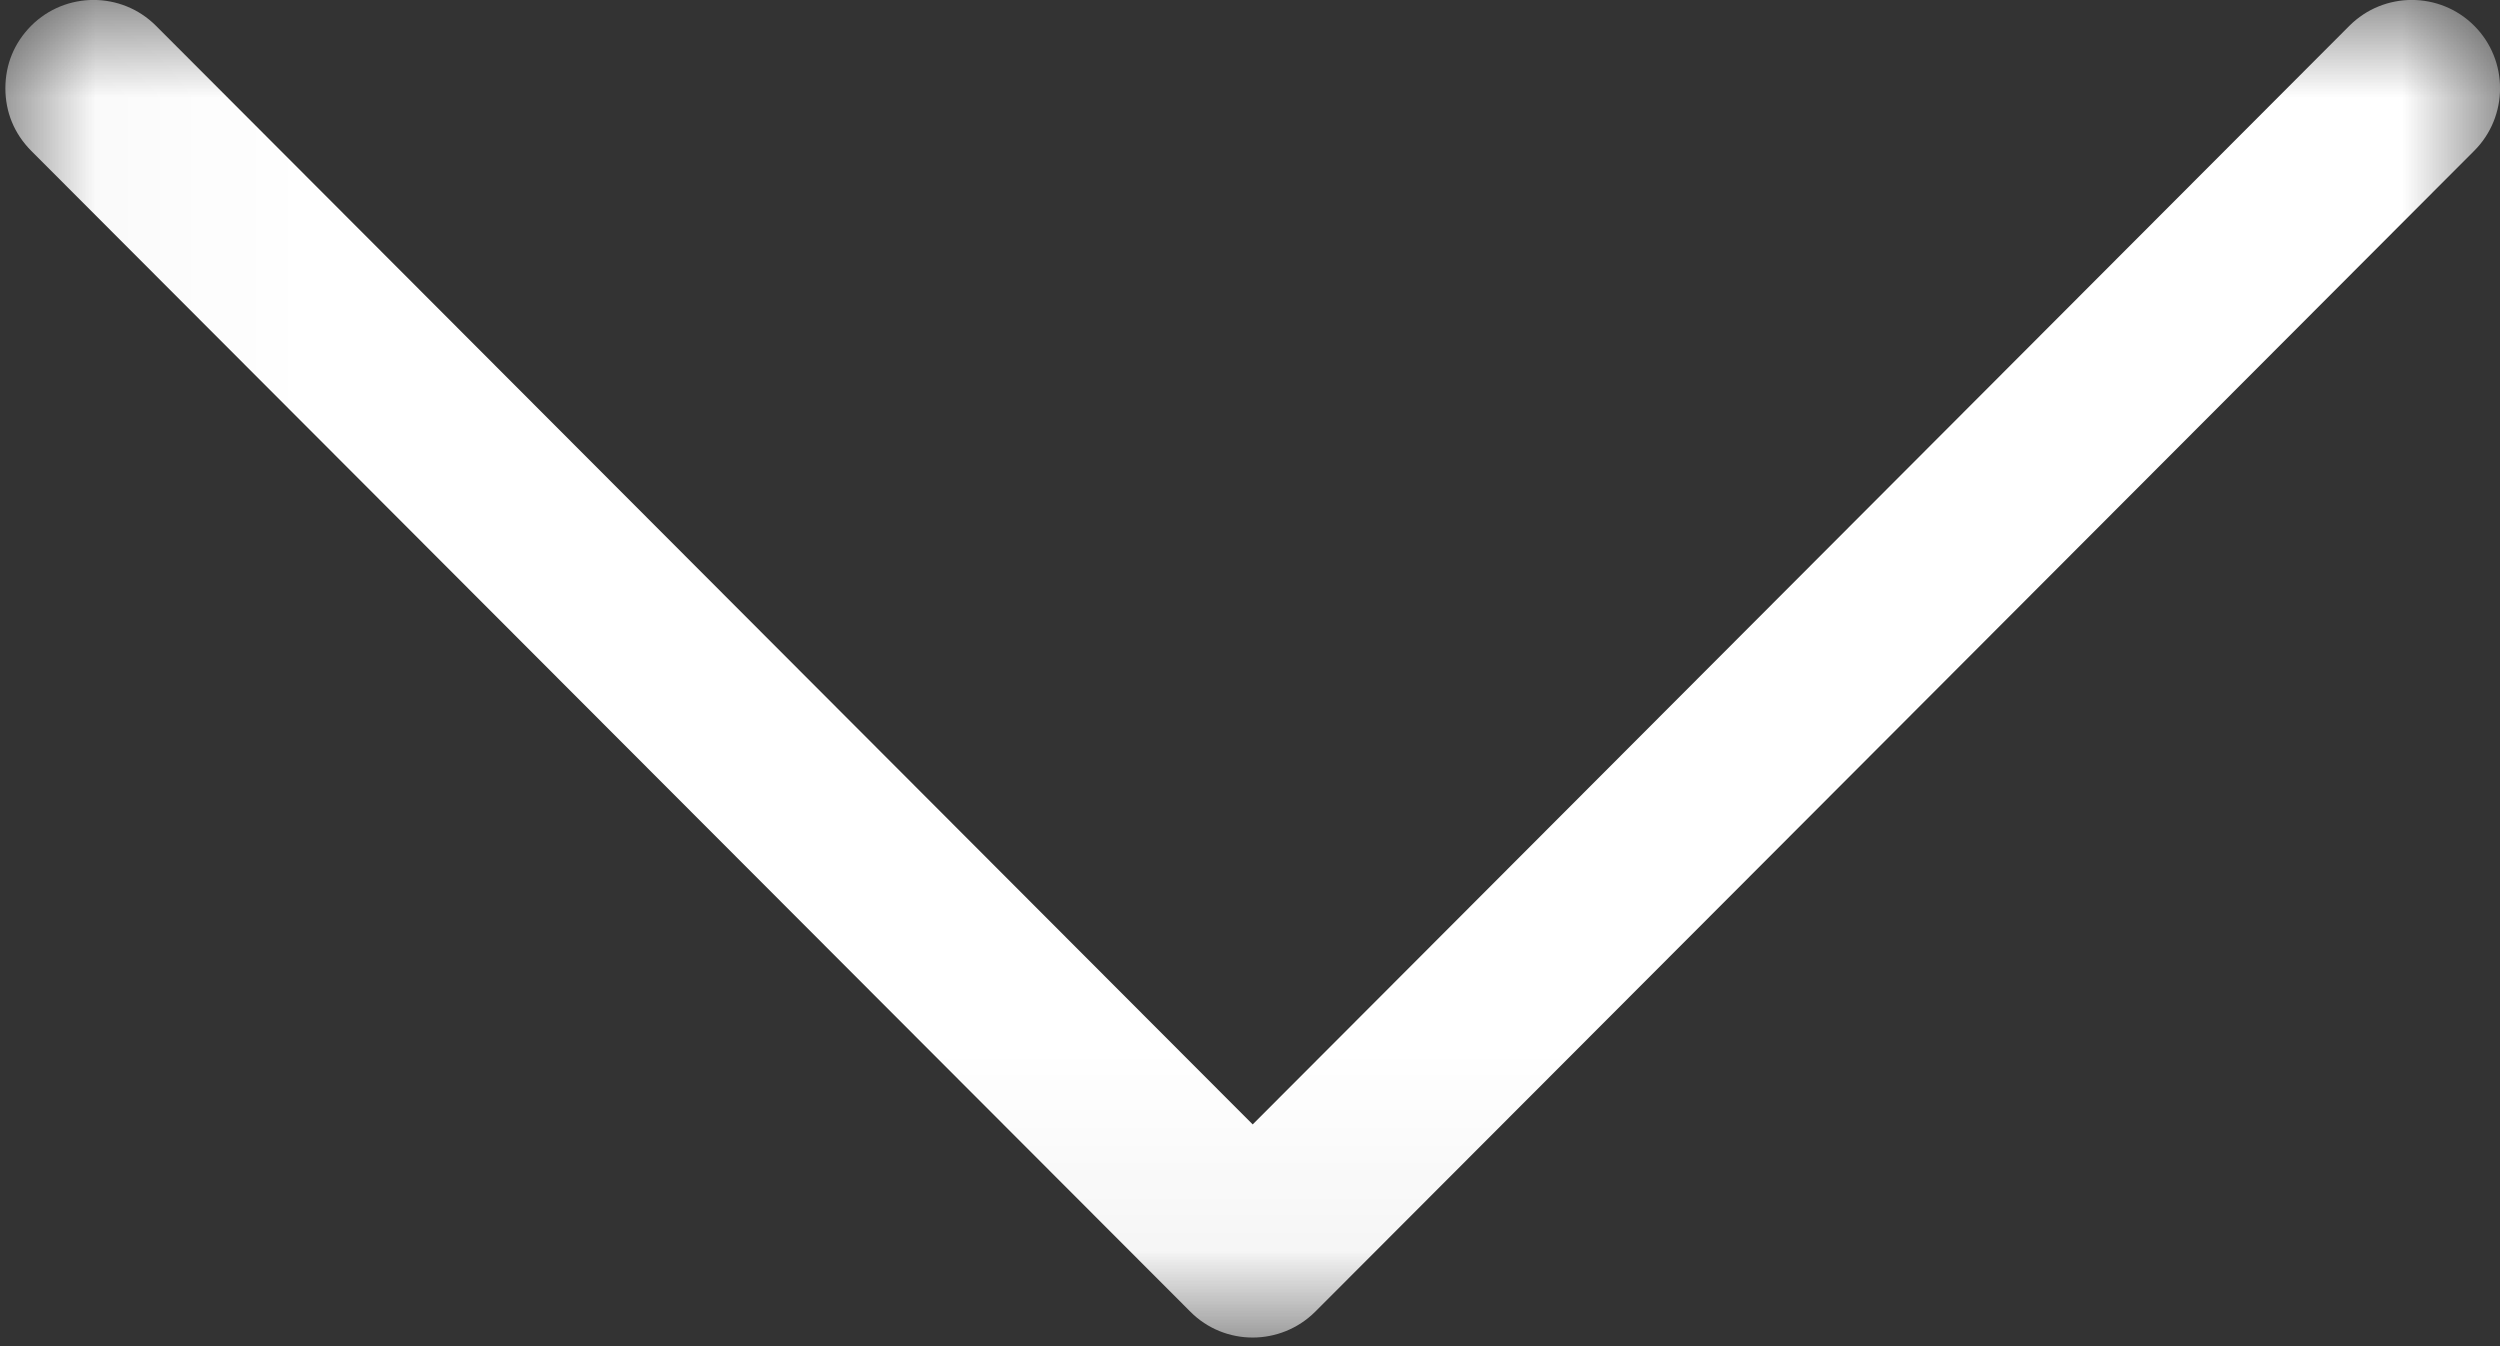 <svg width="13px" height="7px" viewBox="0 0 13 7" version="1.1" xmlns="http://www.w3.org/2000/svg" xmlns:xlink="http://www.w3.org/1999/xlink">
    <rect x="0" y="0" width="13" height="7" fill="#333333" stroke="none"/>
    <defs>
        <polygon id="path-1" points="0 -2.09677419e-05 6.955 -2.09677419e-05 6.955 12.972 0 12.972"></polygon>
    </defs>
    <g id="Mobile" stroke="none" stroke-width="1" fill="none" fill-rule="evenodd">
        <g id="Home-page-booking-action" transform="translate(-256, -962)">
            <g id="Group-5" transform="translate(28, 784)">
                <g id="dropdown" transform="translate(234.5, 181.5) rotate(90) translate(-234.5, -181.5) translate(231, 175)">
                    <g id="Group-3">
                        <mask id="mask-2" fill="white">
                            <use xlink:href="#path-1"></use>
                        </mask>
                        <g id="Clip-2"></g>
                        <path d="M0.784,12.838 C0.694,12.927 0.582,12.972 0.459,12.972 C0.336,12.972 0.224,12.927 0.134,12.838 C-0.045,12.659 -0.045,12.368 0.134,12.189 L5.847,6.486 L0.134,0.783 C-0.045,0.604 -0.045,0.313 0.134,0.134 C0.313,-0.045 0.605,-0.045 0.784,0.134 L6.821,6.161 C7,6.341 7,6.632 6.821,6.81 L0.784,12.838 Z" id="Fill-1" fill="#FFFFFF" mask="url(#mask-2)"></path>
                    </g>
                </g>
            </g>
        </g>
    </g>
</svg>